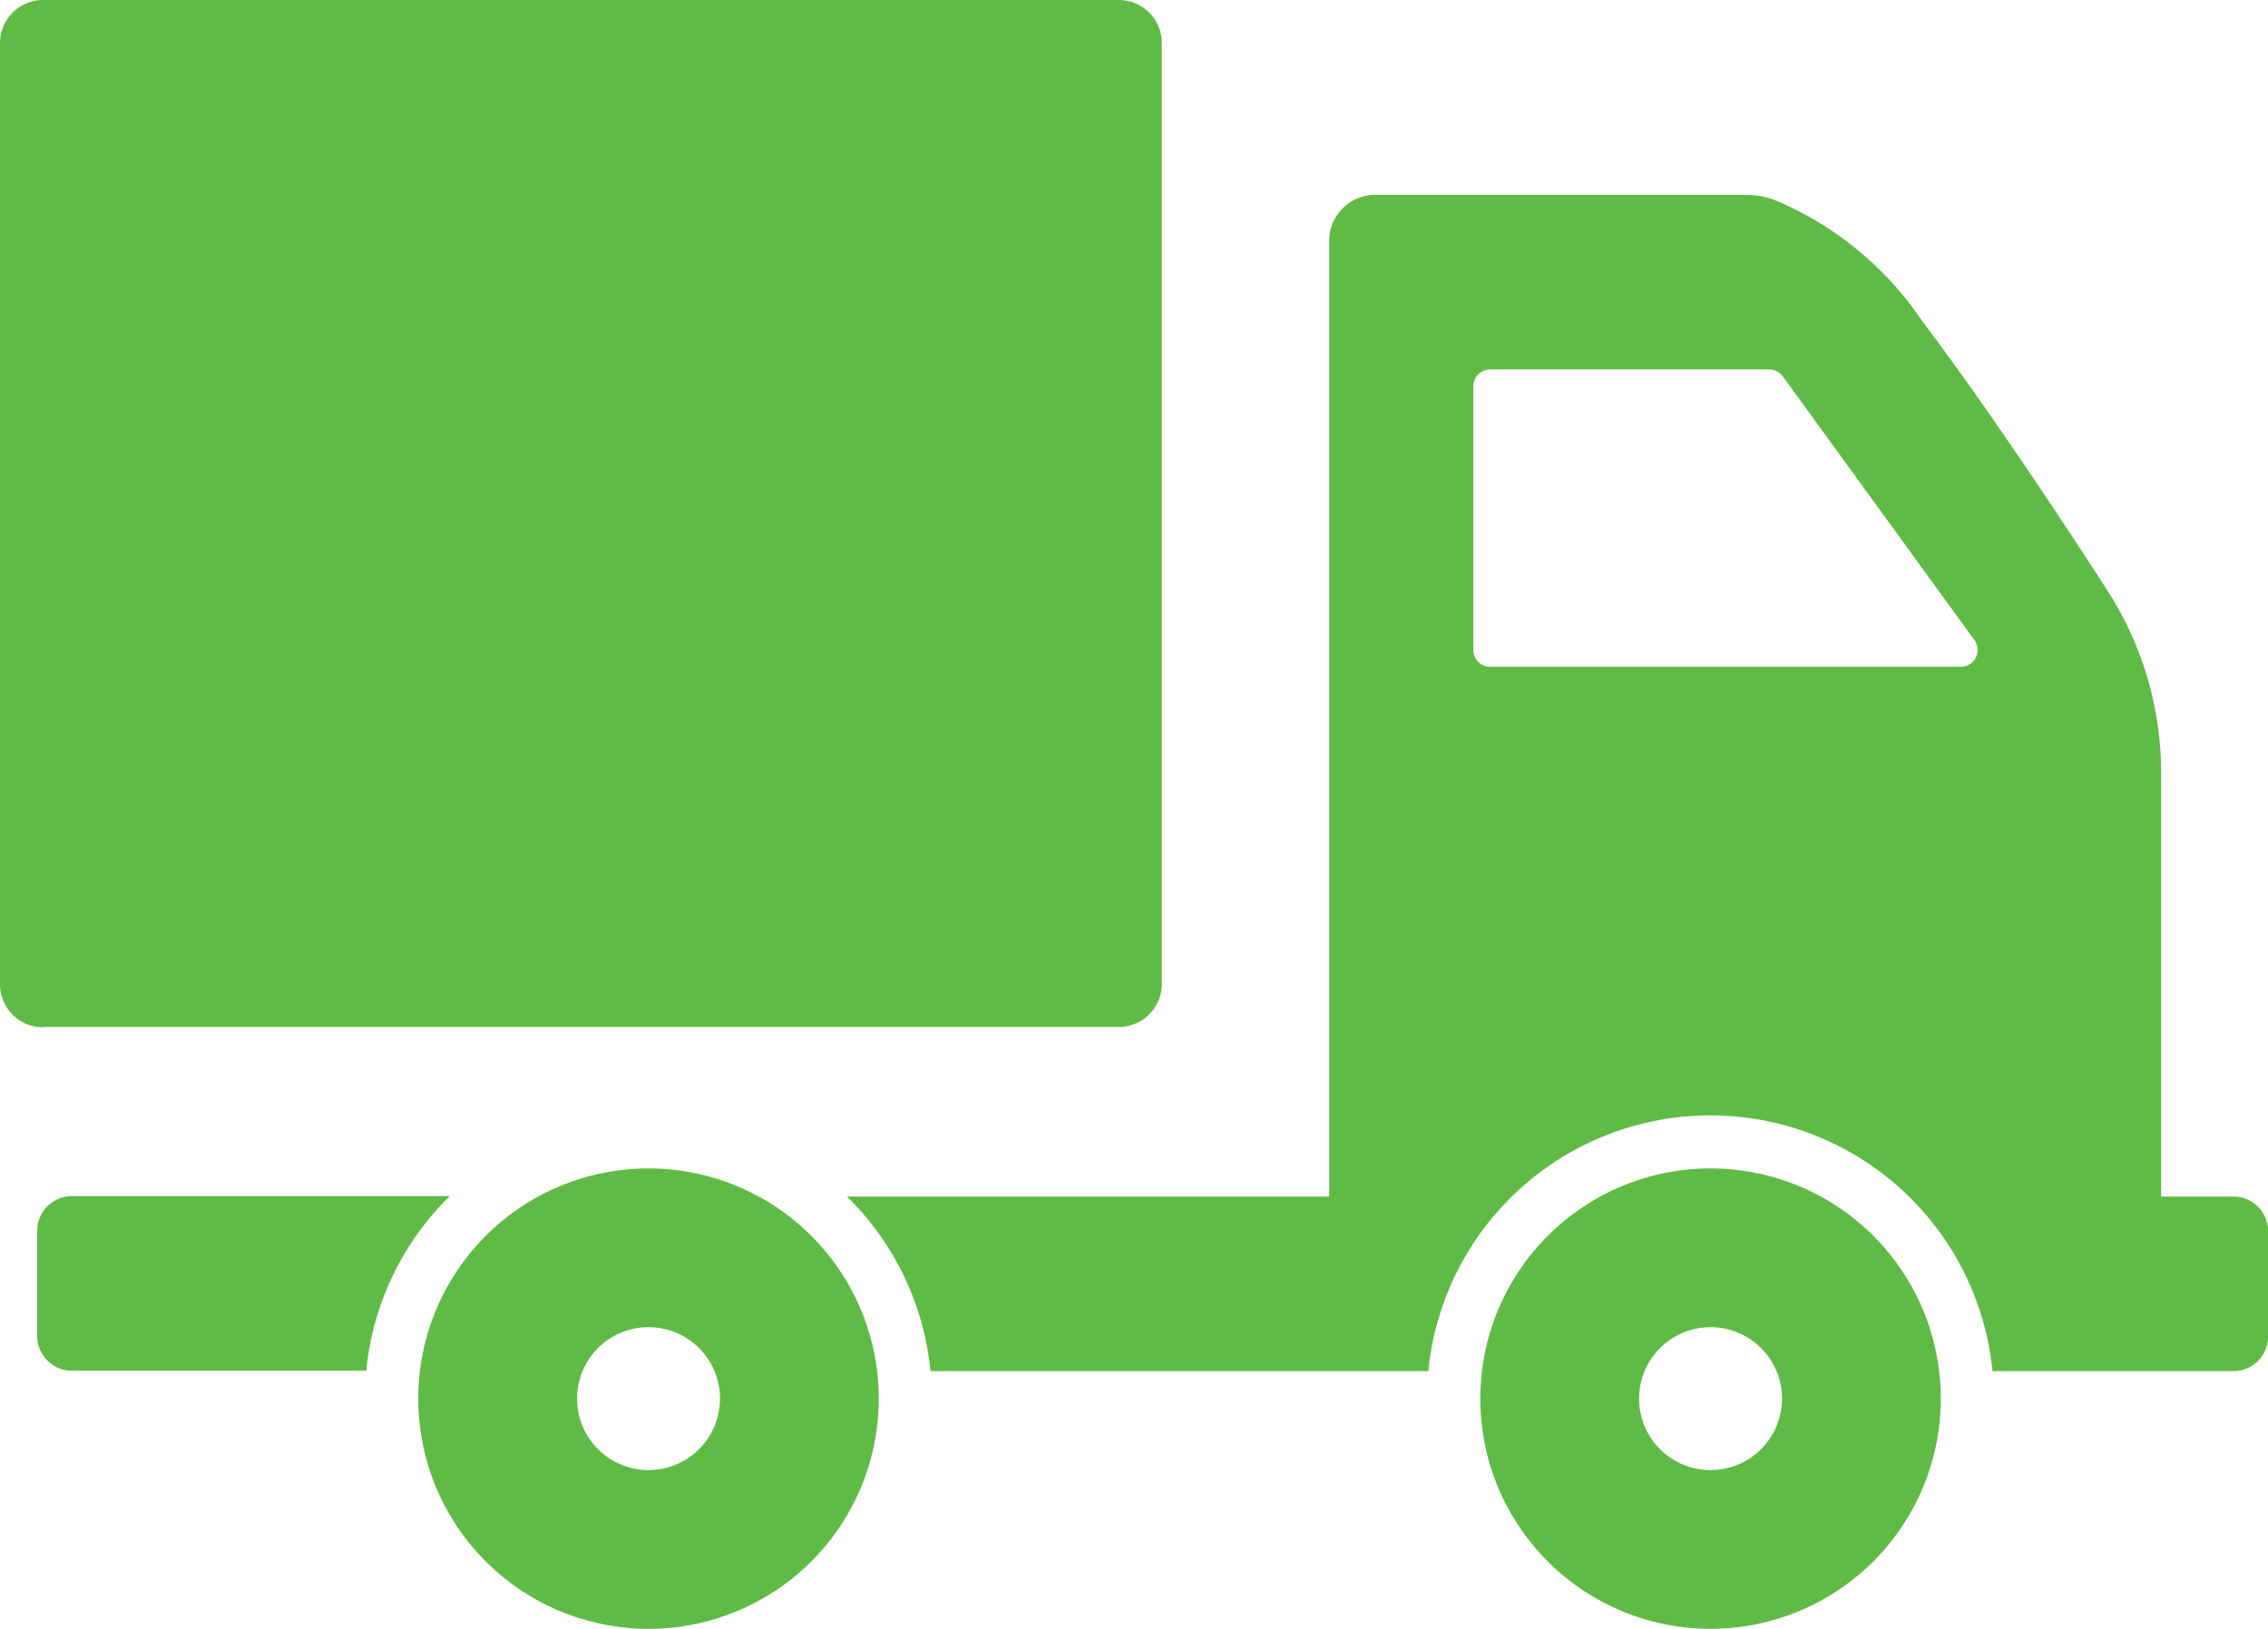 <svg xmlns="http://www.w3.org/2000/svg" width="28.565" height="20.522" viewBox="0 0 28.565 20.522">
  <g id="free-shipping" transform="translate(-1340.7 -798)">
    <path id="Path_2328" data-name="Path 2328" d="M15.493,31.77a1.9,1.9,0,1,1-1.9-1.9A1.9,1.9,0,0,1,15.493,31.77Z" transform="translate(1335.275 783.849)" fill="none" stroke="#60bb46" stroke-miterlimit="10" stroke-width="2"/>
    <path id="Path_2329" data-name="Path 2329" d="M42.468,31.77a1.9,1.9,0,1,1-1.9-1.9A1.9,1.9,0,0,1,42.468,31.77Z" transform="translate(1321.676 783.849)" fill="none" stroke="#60bb46" stroke-miterlimit="10" stroke-width="2"/>
    <g id="Group_3559" data-name="Group 3559" transform="translate(1340.7 798)">
      <path id="Path_2330" data-name="Path 2330" d="M38.028,15.743H37.12v-5.3a4.241,4.241,0,0,0-.644-2.283s-1.288-2.02-2.371-3.454a4.179,4.179,0,0,0-1.874-1.525,1.075,1.075,0,0,0-.353-.056H27.22a.578.578,0,0,0-.578.578V15.743H20.568a3.558,3.558,0,0,1,1.052,2.2h6.27a3.57,3.57,0,0,1,7.106,0h3.033a.439.439,0,0,0,.439-.439V16.182a.439.439,0,0,0-.439-.439M28.669,9.07a.212.212,0,0,1-.212-.212V5.536a.212.212,0,0,1,.212-.212h3.514a.213.213,0,0,1,.172.087l2.413,3.322a.212.212,0,0,1-.172.337Z" transform="translate(-9.901 -0.67)" fill="#60bb46"/>
      <path id="Path_2331" data-name="Path 2331" d="M0,29.008v1.317a.439.439,0,0,0,.439.439H4.145a3.555,3.555,0,0,1,1.052-2.2H.439A.439.439,0,0,0,0,29.008" transform="translate(0.468 -13.496)" fill="#60bb46"/>
      <path id="Path_2332" data-name="Path 2332" d="M1.426,12.937H14.977a.542.542,0,0,0,.541-.541V.541A.542.542,0,0,0,14.977,0H1.426A.542.542,0,0,0,.885.541V12.4a.542.542,0,0,0,.541.541" transform="translate(-0.885 0)" fill="#60bb46"/>
    </g>
  </g>
</svg>
